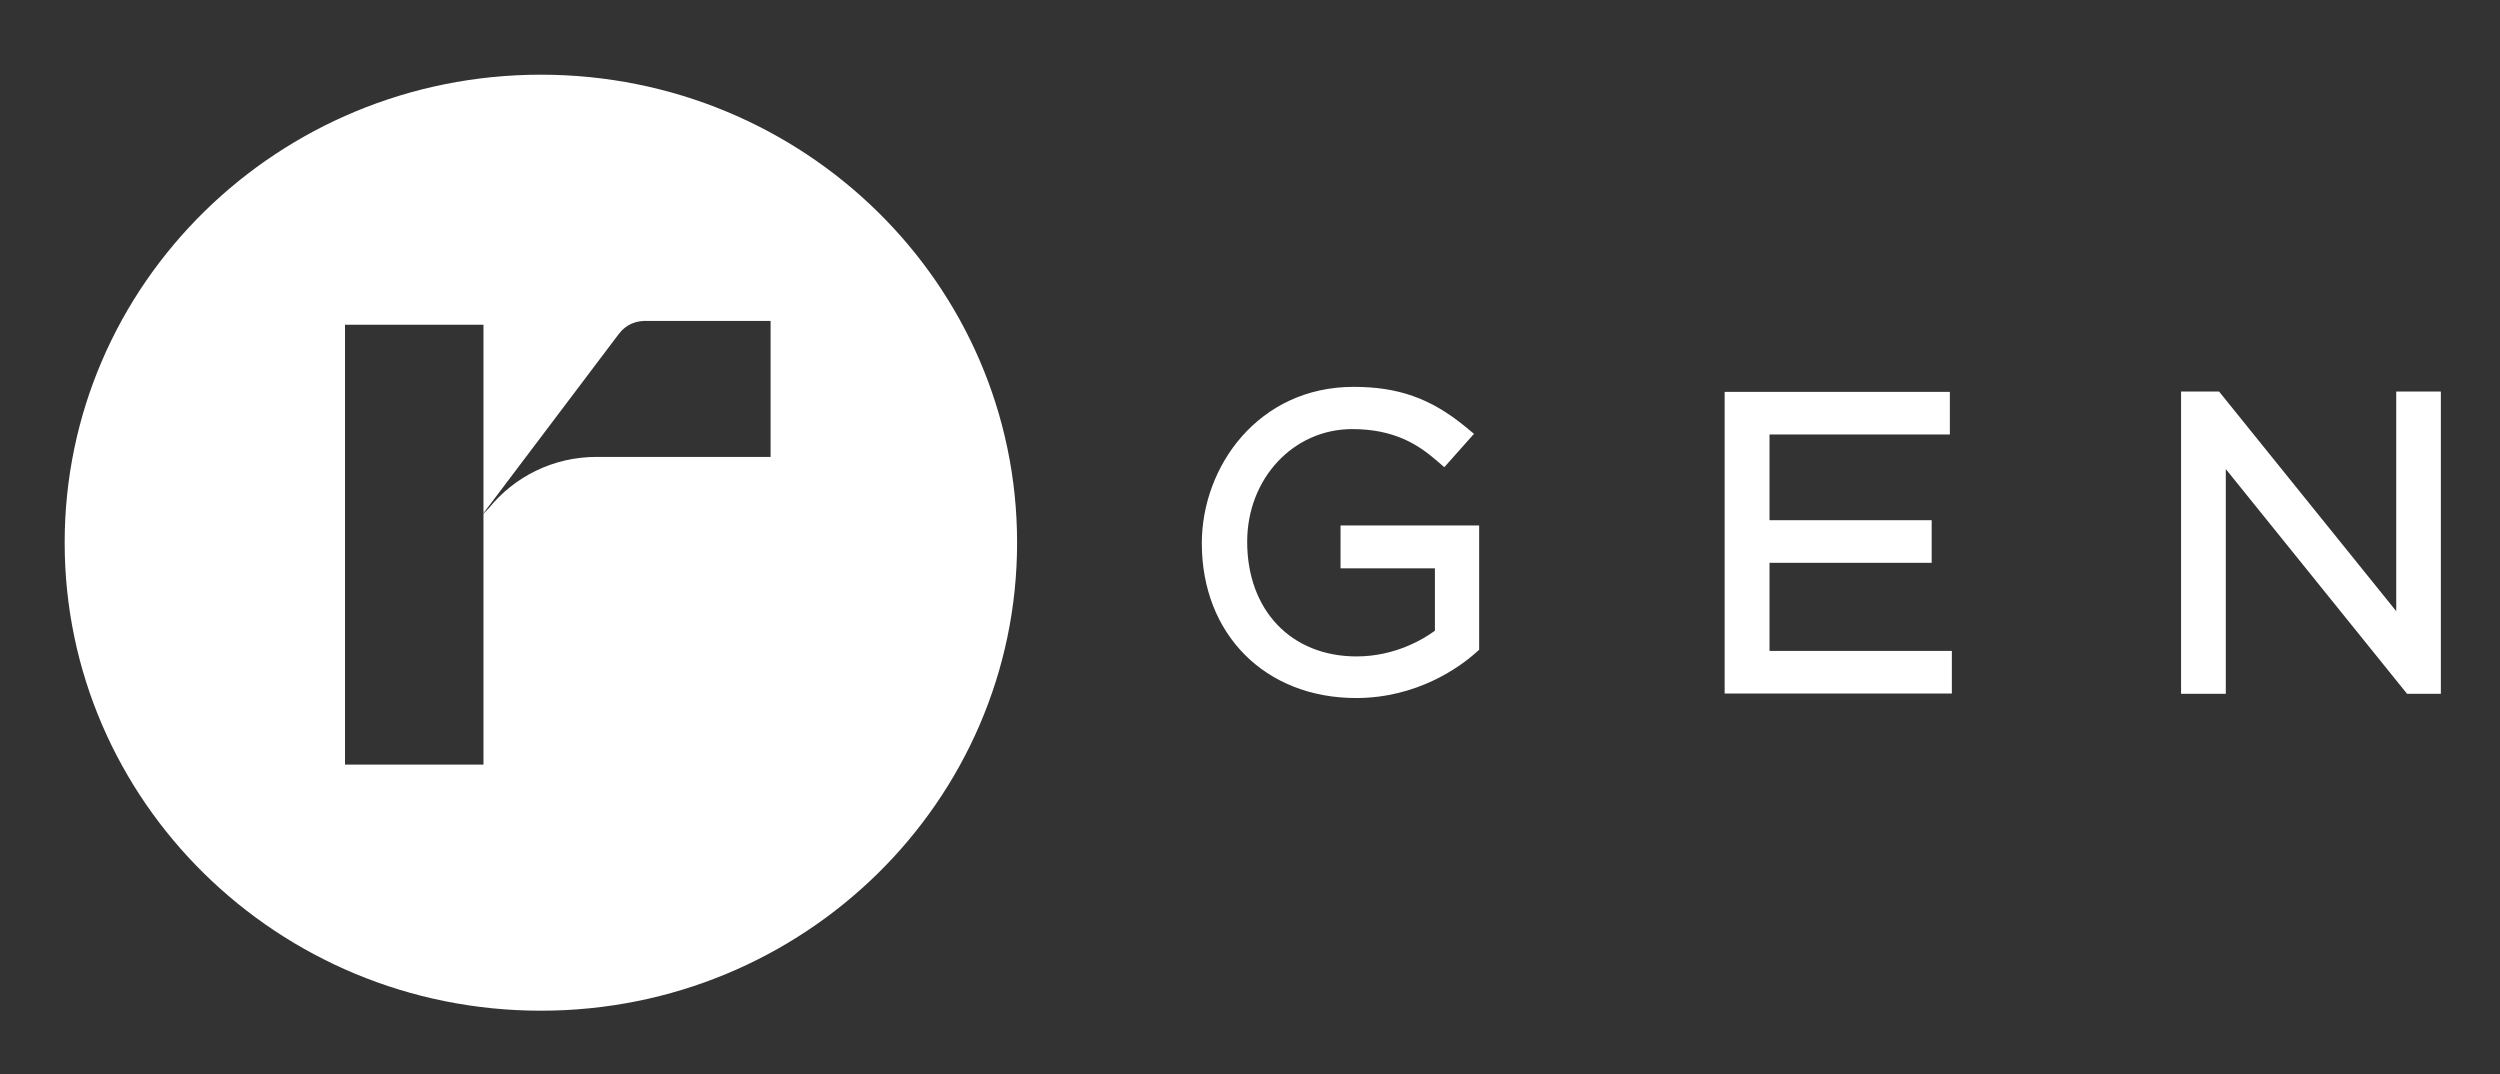 <?xml version="1.0" encoding="utf-8"?>
<!-- Generator: Adobe Illustrator 24.0.3, SVG Export Plug-In . SVG Version: 6.00 Build 0)  -->
<svg version="1.1" id="Layer_1" xmlns="http://www.w3.org/2000/svg" xmlns:xlink="http://www.w3.org/1999/xlink" x="0px" y="0px"
	 viewBox="0 0 199.49 85.74" style="enable-background:new 0 0 199.49 85.74;" xml:space="preserve">
<rect x="0" y="0" width="199.49" height="85.74" fill="#333333" stroke="none"/>
<style type="text/css">
	.st0{fill:#FFFFFF;}
</style>
<g>
	<g>
		<path class="st0" d="M106.95,45.35h7.55v4.98c-0.86,0.63-3.14,2.05-6.25,2.05c-5.22,0-8.73-3.68-8.73-9.15
			c0-5.04,3.68-8.99,8.38-8.99c3.34,0,5.23,1.23,6.64,2.43l0.71,0.61l2.33-2.62l0.04-0.04l-0.75-0.62c-2.73-2.22-5.3-3.13-8.86-3.13
			c-7.58,0-12.11,6.34-12.11,12.48c0,7.27,5.06,12.35,12.31,12.35c4.89,0,8.28-2.49,9.5-3.57l0.32-0.28v-9.92h-11.06V45.35z"/>
		<polygon class="st0" points="191.21,31.24 191.21,48.77 177.07,31.24 174.04,31.24 174.04,55.36 177.61,55.36 177.61,37.43 
			191.87,55.11 192.07,55.36 194.77,55.36 194.77,31.24 		"/>
		<polygon class="st0" points="141.2,44.91 154.14,44.91 154.14,41.51 141.2,41.51 141.2,34.67 155.59,34.67 155.59,31.27 
			137.62,31.27 137.62,55.34 155.75,55.34 155.75,51.94 141.2,51.94 		"/>
	</g>
	<g>
		<g>
			<path class="st0" d="M61.49,36.46h-13.9c-3.47,0-6.57,1.6-8.58,4.09l-0.43,0.44v20.02H27.53v-35.1h11.05v15.04l10.79-14.29
				c0.58-0.77,1.39-1.11,2.4-1.05h9.72V36.46z M43.16,5.96c-20.99,0-38,16.72-38,37.34s17.01,37.35,38,37.35s38-16.72,38-37.35
				S64.15,5.96,43.16,5.96"/>
		</g>
	</g>
</g>
</svg>
